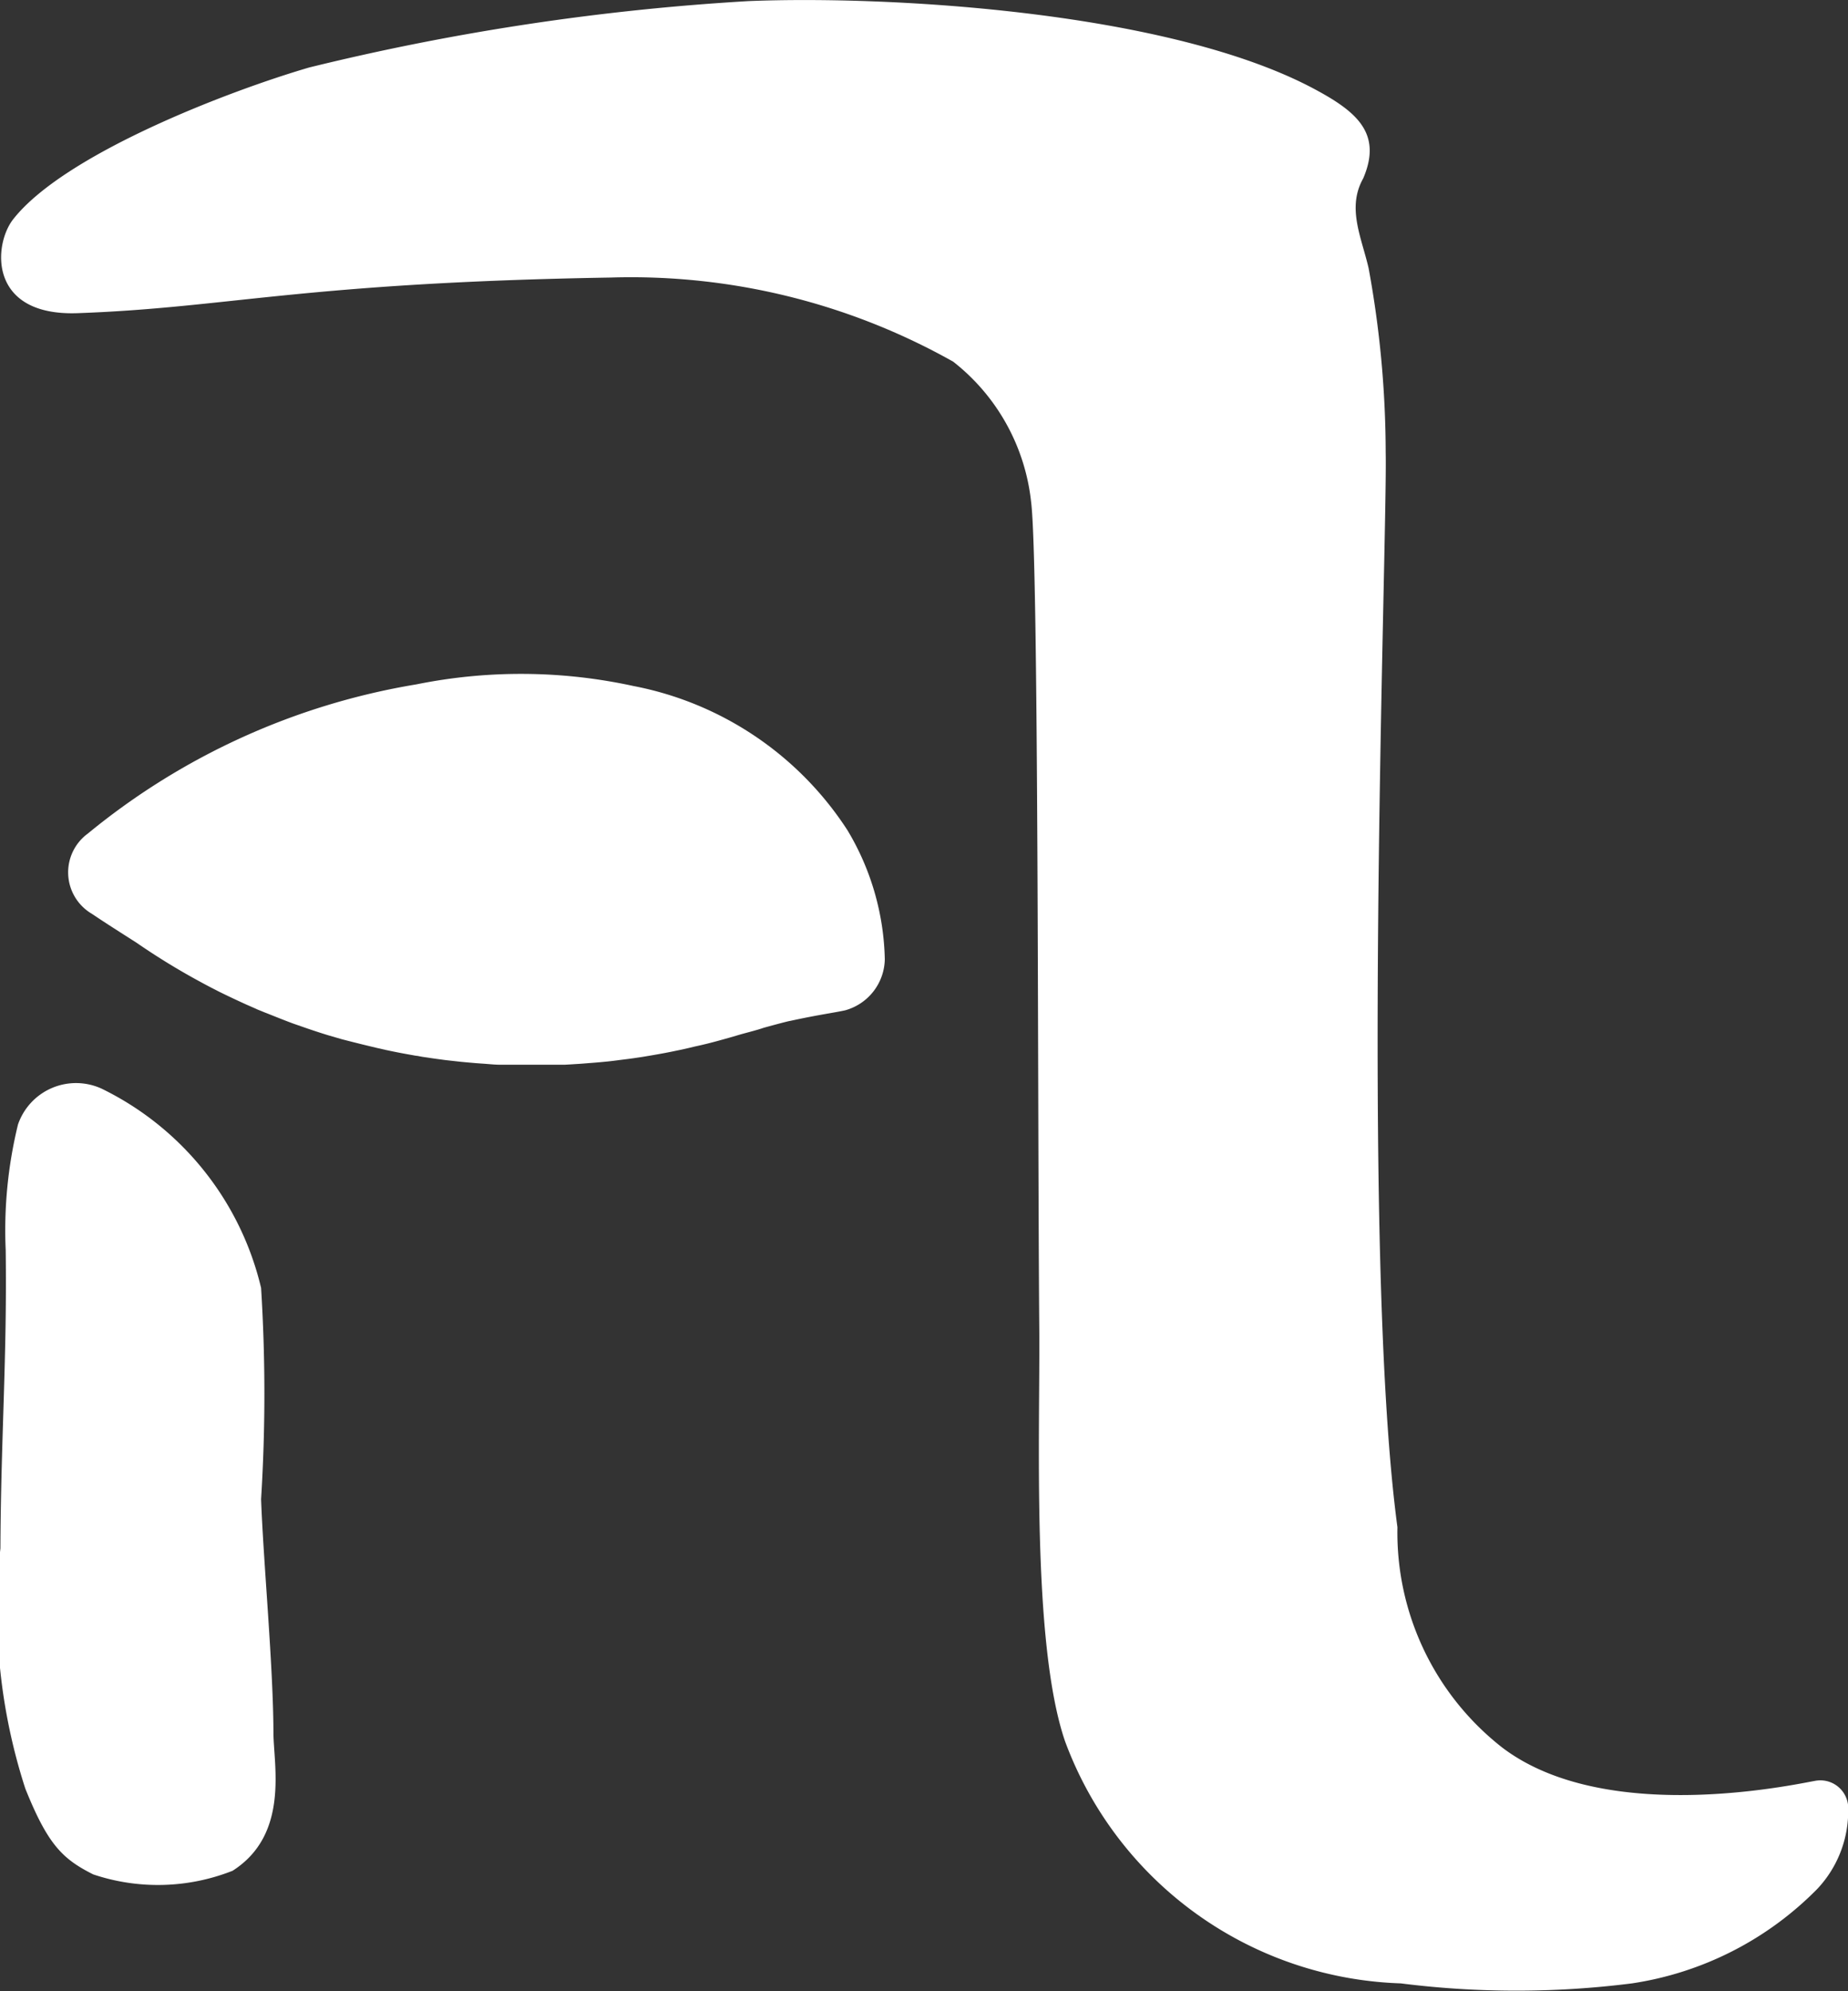 <svg id="组_927" data-name="组 927" xmlns="http://www.w3.org/2000/svg" viewBox="0 0 26.918 28.997">
  <rect x="0" y="0" width="26.918" height="28.997" fill="#333333" stroke="none"/>
  <path id="路径_1686" data-name="路径 1686" d="M4651.553,4188.024c-.027-3.285-.006-11.153-.119-12.031a3,3,0,0,0-1.135-2.042,9.575,9.575,0,0,0-4.986-1.225c-4.5.076-5.573.441-7.772.519-1.3.044-1.224-1-.933-1.369.75-.954,3.149-1.87,4.31-2.209a35.412,35.412,0,0,1,6.4-.967c2.085-.084,6.143.154,8.247,1.283.612.328.988.644.706,1.3-.24.428-.025.855.079,1.306a14.942,14.942,0,0,1,.249,2.687c.027,1.273-.375,11.59.171,15.65a3.974,3.974,0,0,0,1.527,3.209c1.568,1.191,4.489.483,4.587.48a.406.406,0,0,1,.452.423,1.656,1.656,0,0,1-.449,1.154,4.779,4.779,0,0,1-2.7,1.377,13.391,13.391,0,0,1-3.369,0,5.4,5.4,0,0,1-4.89-3.527C4651.439,4192.611,4651.566,4189.541,4651.553,4188.024Z" transform="translate(-4636.415 -4168.684)" fill="#fff"/>
  <path id="路径_1687" data-name="路径 1687" d="M4636.479,4203.058a6.488,6.488,0,0,1,.179-1.83.894.894,0,0,1,1.223-.52,4.342,4.342,0,0,1,2.318,2.9,24.705,24.705,0,0,1,0,3.077c.035.941.177,2.424.18,3.4,0,.464.237,1.481-.595,2.011a2.959,2.959,0,0,1-2.03.053c-.446-.224-.661-.432-.989-1.249a8.43,8.43,0,0,1-.363-3.5C4636.409,4205.8,4636.5,4204.61,4636.479,4203.058Z" transform="translate(-4636.396 -4184.851)" fill="#fff"/>
  <path id="路径_1688" data-name="路径 1688" d="M4650.292,4192.712a.787.787,0,0,1-.578.742c-.168.037-.378.062-.8.154-.021,0-.365.094-.385.1-.129.044-.269.075-.4.115l-.1.029-.1.028c-.132.037-.267.072-.4.1l-.1.024-.131.029-.03.006c-.125.027-.251.05-.38.072l-.06.01c-.044.008-.089.015-.133.021-.088.014-.179.025-.269.036-.058.008-.116.015-.173.021-.079.008-.157.015-.236.021s-.134.011-.2.015-.123.008-.185.011l-.082,0c-.044,0-.087,0-.13,0l-.084,0h-.177l-.178,0-.084,0-.129,0-.083,0c-.062,0-.124-.006-.186-.011s-.134-.009-.2-.015-.156-.013-.232-.022l-.179-.02c-.088-.012-.176-.023-.262-.037-.047-.006-.092-.013-.138-.023a.475.475,0,0,1-.061-.009c-.128-.022-.254-.046-.38-.073l-.029-.006-.131-.03-.1-.024c-.134-.032-.268-.066-.4-.1l-.1-.029-.1-.029q-.186-.057-.368-.121l-.144-.05c-.13-.048-.258-.1-.386-.151-.033-.012-.065-.026-.1-.04s-.04-.016-.058-.025l-.1-.044c-.051-.022-.1-.045-.15-.068s-.124-.058-.186-.088-.1-.048-.145-.072c-.073-.037-.146-.075-.217-.114a10.043,10.043,0,0,1-.938-.574c-.228-.146-.446-.283-.65-.421a.7.7,0,0,1-.062-1.17,10.143,10.143,0,0,1,4.786-2.173,7.682,7.682,0,0,1,3.163.024,4.79,4.79,0,0,1,3.116,2.1A3.8,3.8,0,0,1,4650.292,4192.712Z" transform="translate(-4637.404 -4178.74)" fill="#fff"/>
</svg>
